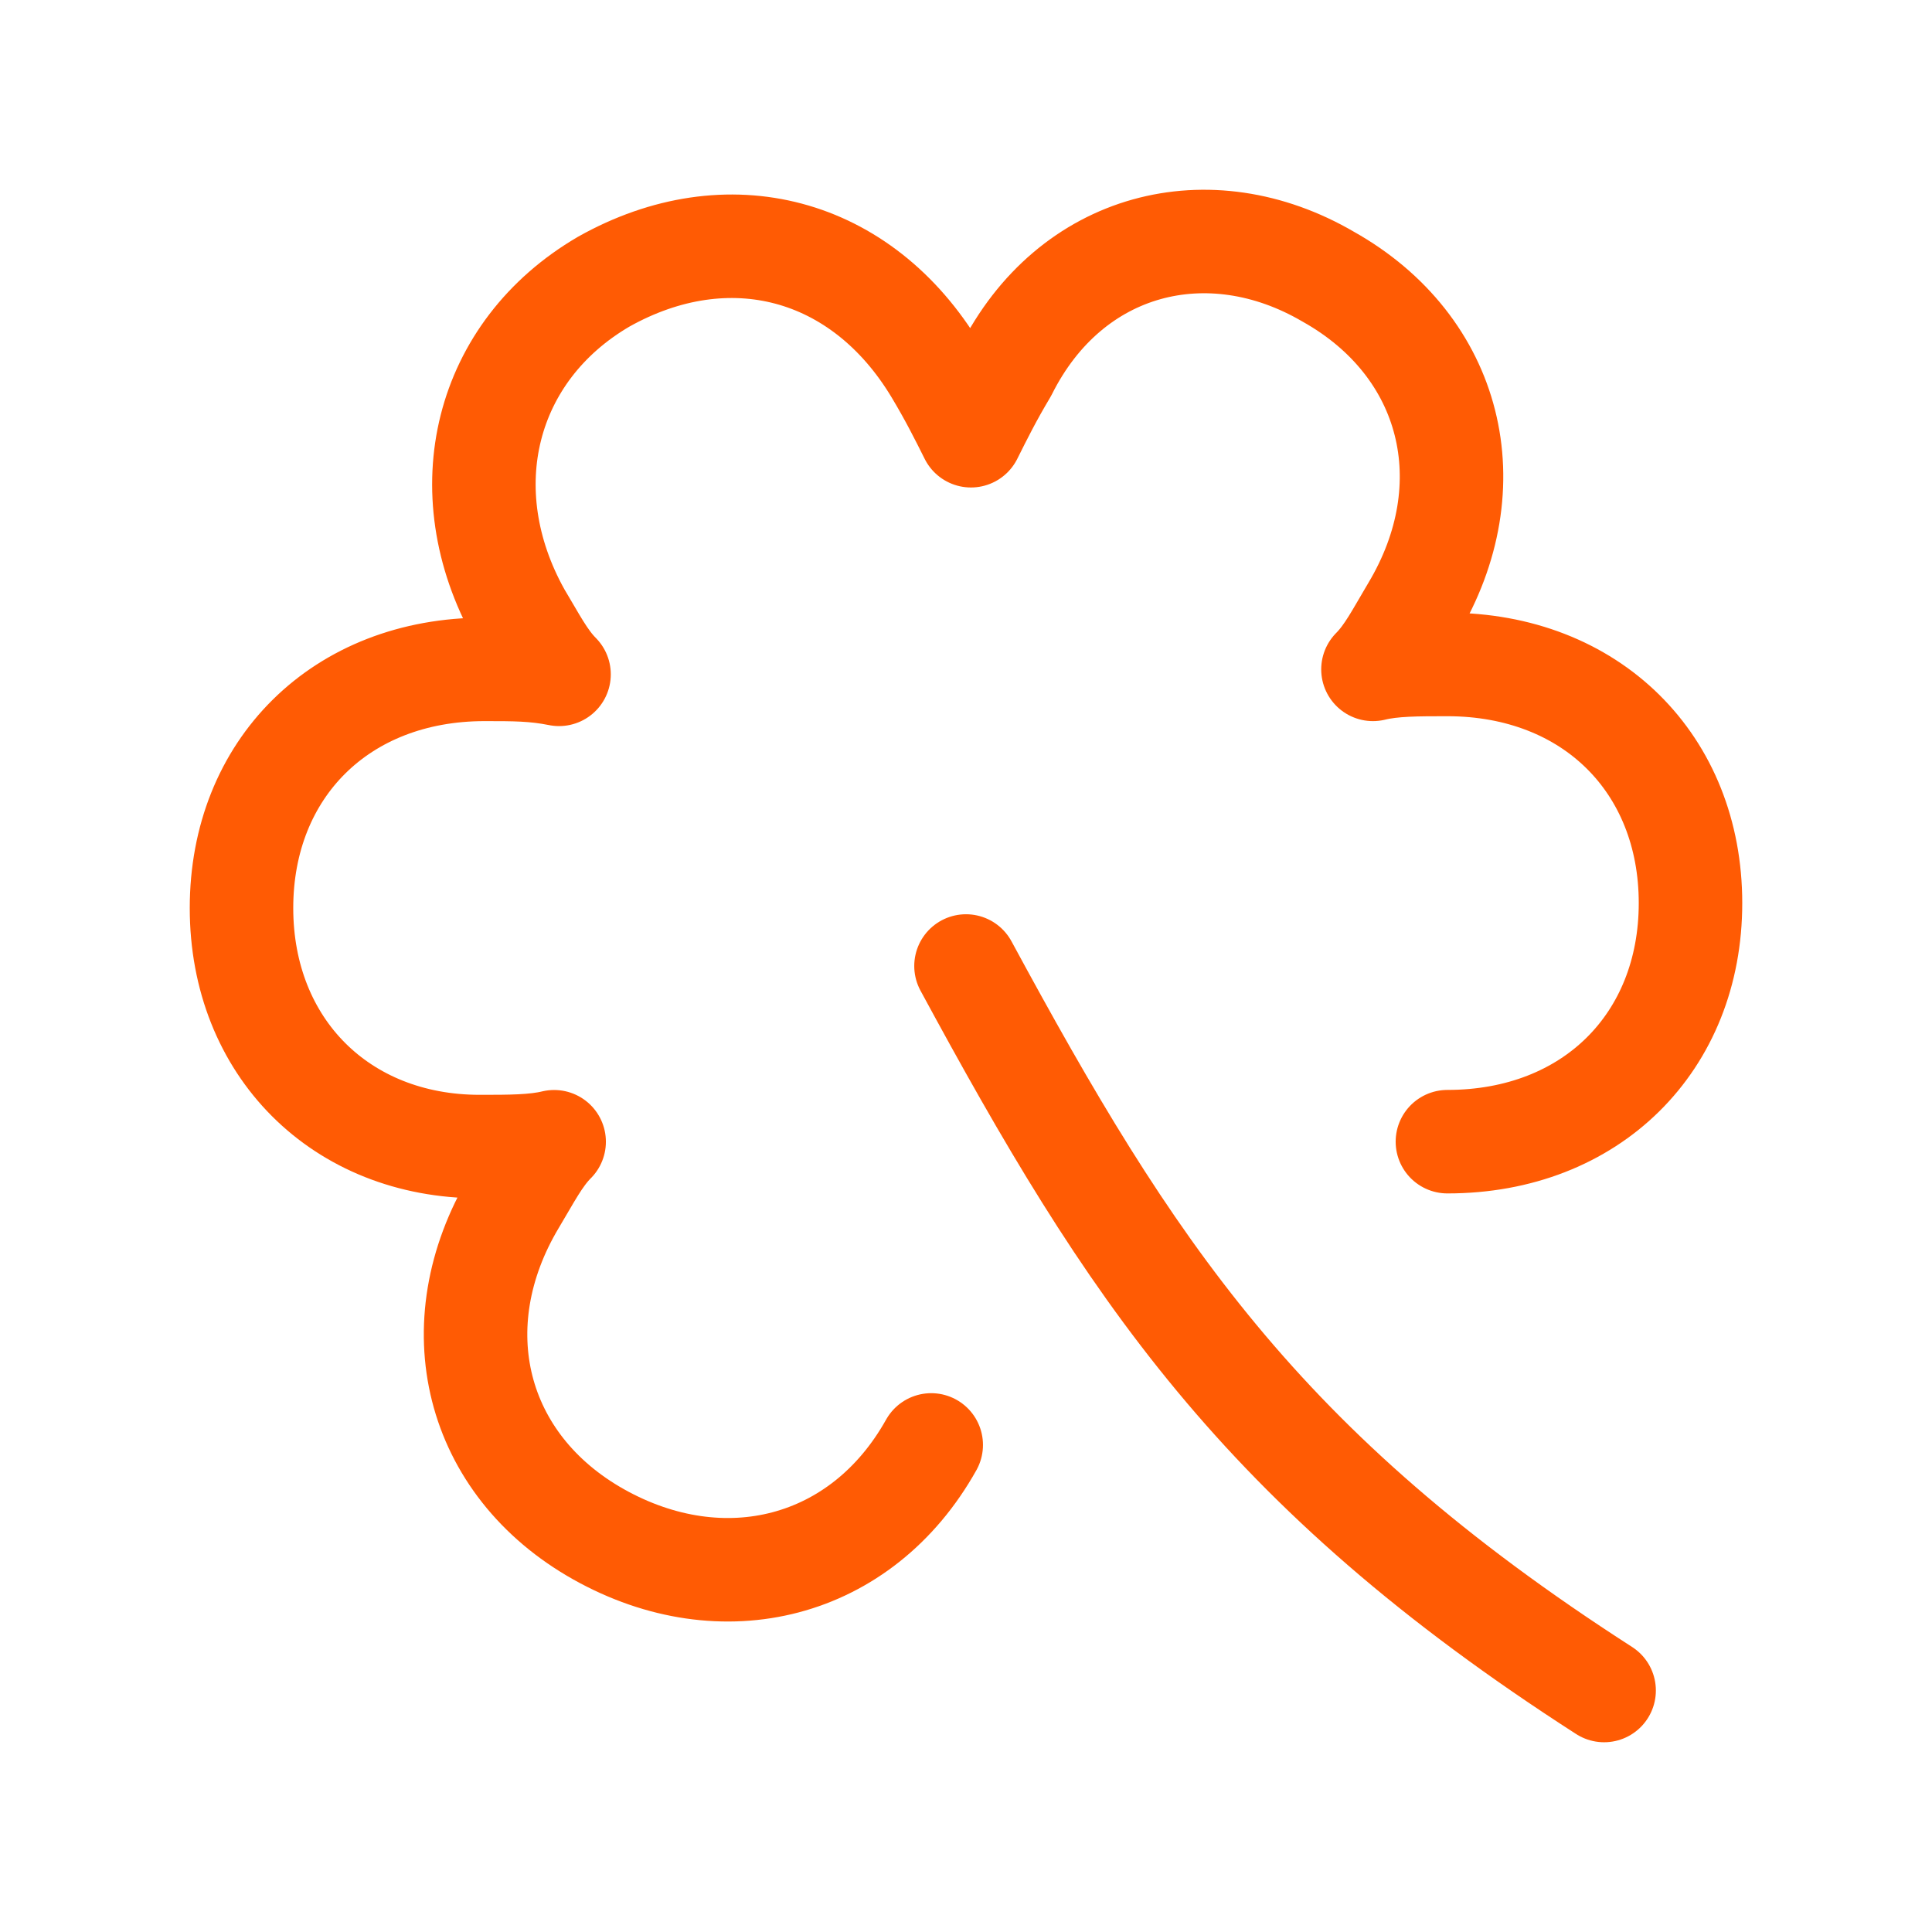 <svg width="28" height="28" viewBox="0 0 28 28" fill="none" xmlns="http://www.w3.org/2000/svg">
<path d="M13.496 20.941C12.489 22.742 10.476 23.246 8.678 22.238C6.881 21.229 6.377 19.212 7.455 17.41C7.671 17.05 7.816 16.762 8.031 16.547C7.743 16.617 7.384 16.617 6.952 16.617C4.939 16.617 3.5 15.177 3.5 13.16C3.5 11.142 4.939 9.701 7.023 9.701C7.455 9.701 7.743 9.701 8.102 9.773C7.887 9.557 7.743 9.269 7.527 8.91C6.521 7.107 7.024 5.09 8.75 4.082C10.548 3.073 12.489 3.577 13.568 5.378C13.784 5.739 13.928 6.027 14.072 6.315C14.216 6.027 14.359 5.739 14.575 5.378C15.511 3.506 17.524 3.001 19.25 4.01C21.048 5.019 21.552 7.036 20.473 8.836C20.257 9.198 20.113 9.485 19.898 9.701C20.184 9.63 20.545 9.63 20.976 9.63C23.061 9.63 24.5 11.071 24.5 13.088C24.5 15.105 23.061 16.546 20.977 16.546M23.248 24.5C18.248 21.285 16.365 18.37 14 14" stroke="#FF5B04" stroke-width="1.5" stroke-linecap="round" stroke-linejoin="round"/>
</svg>
